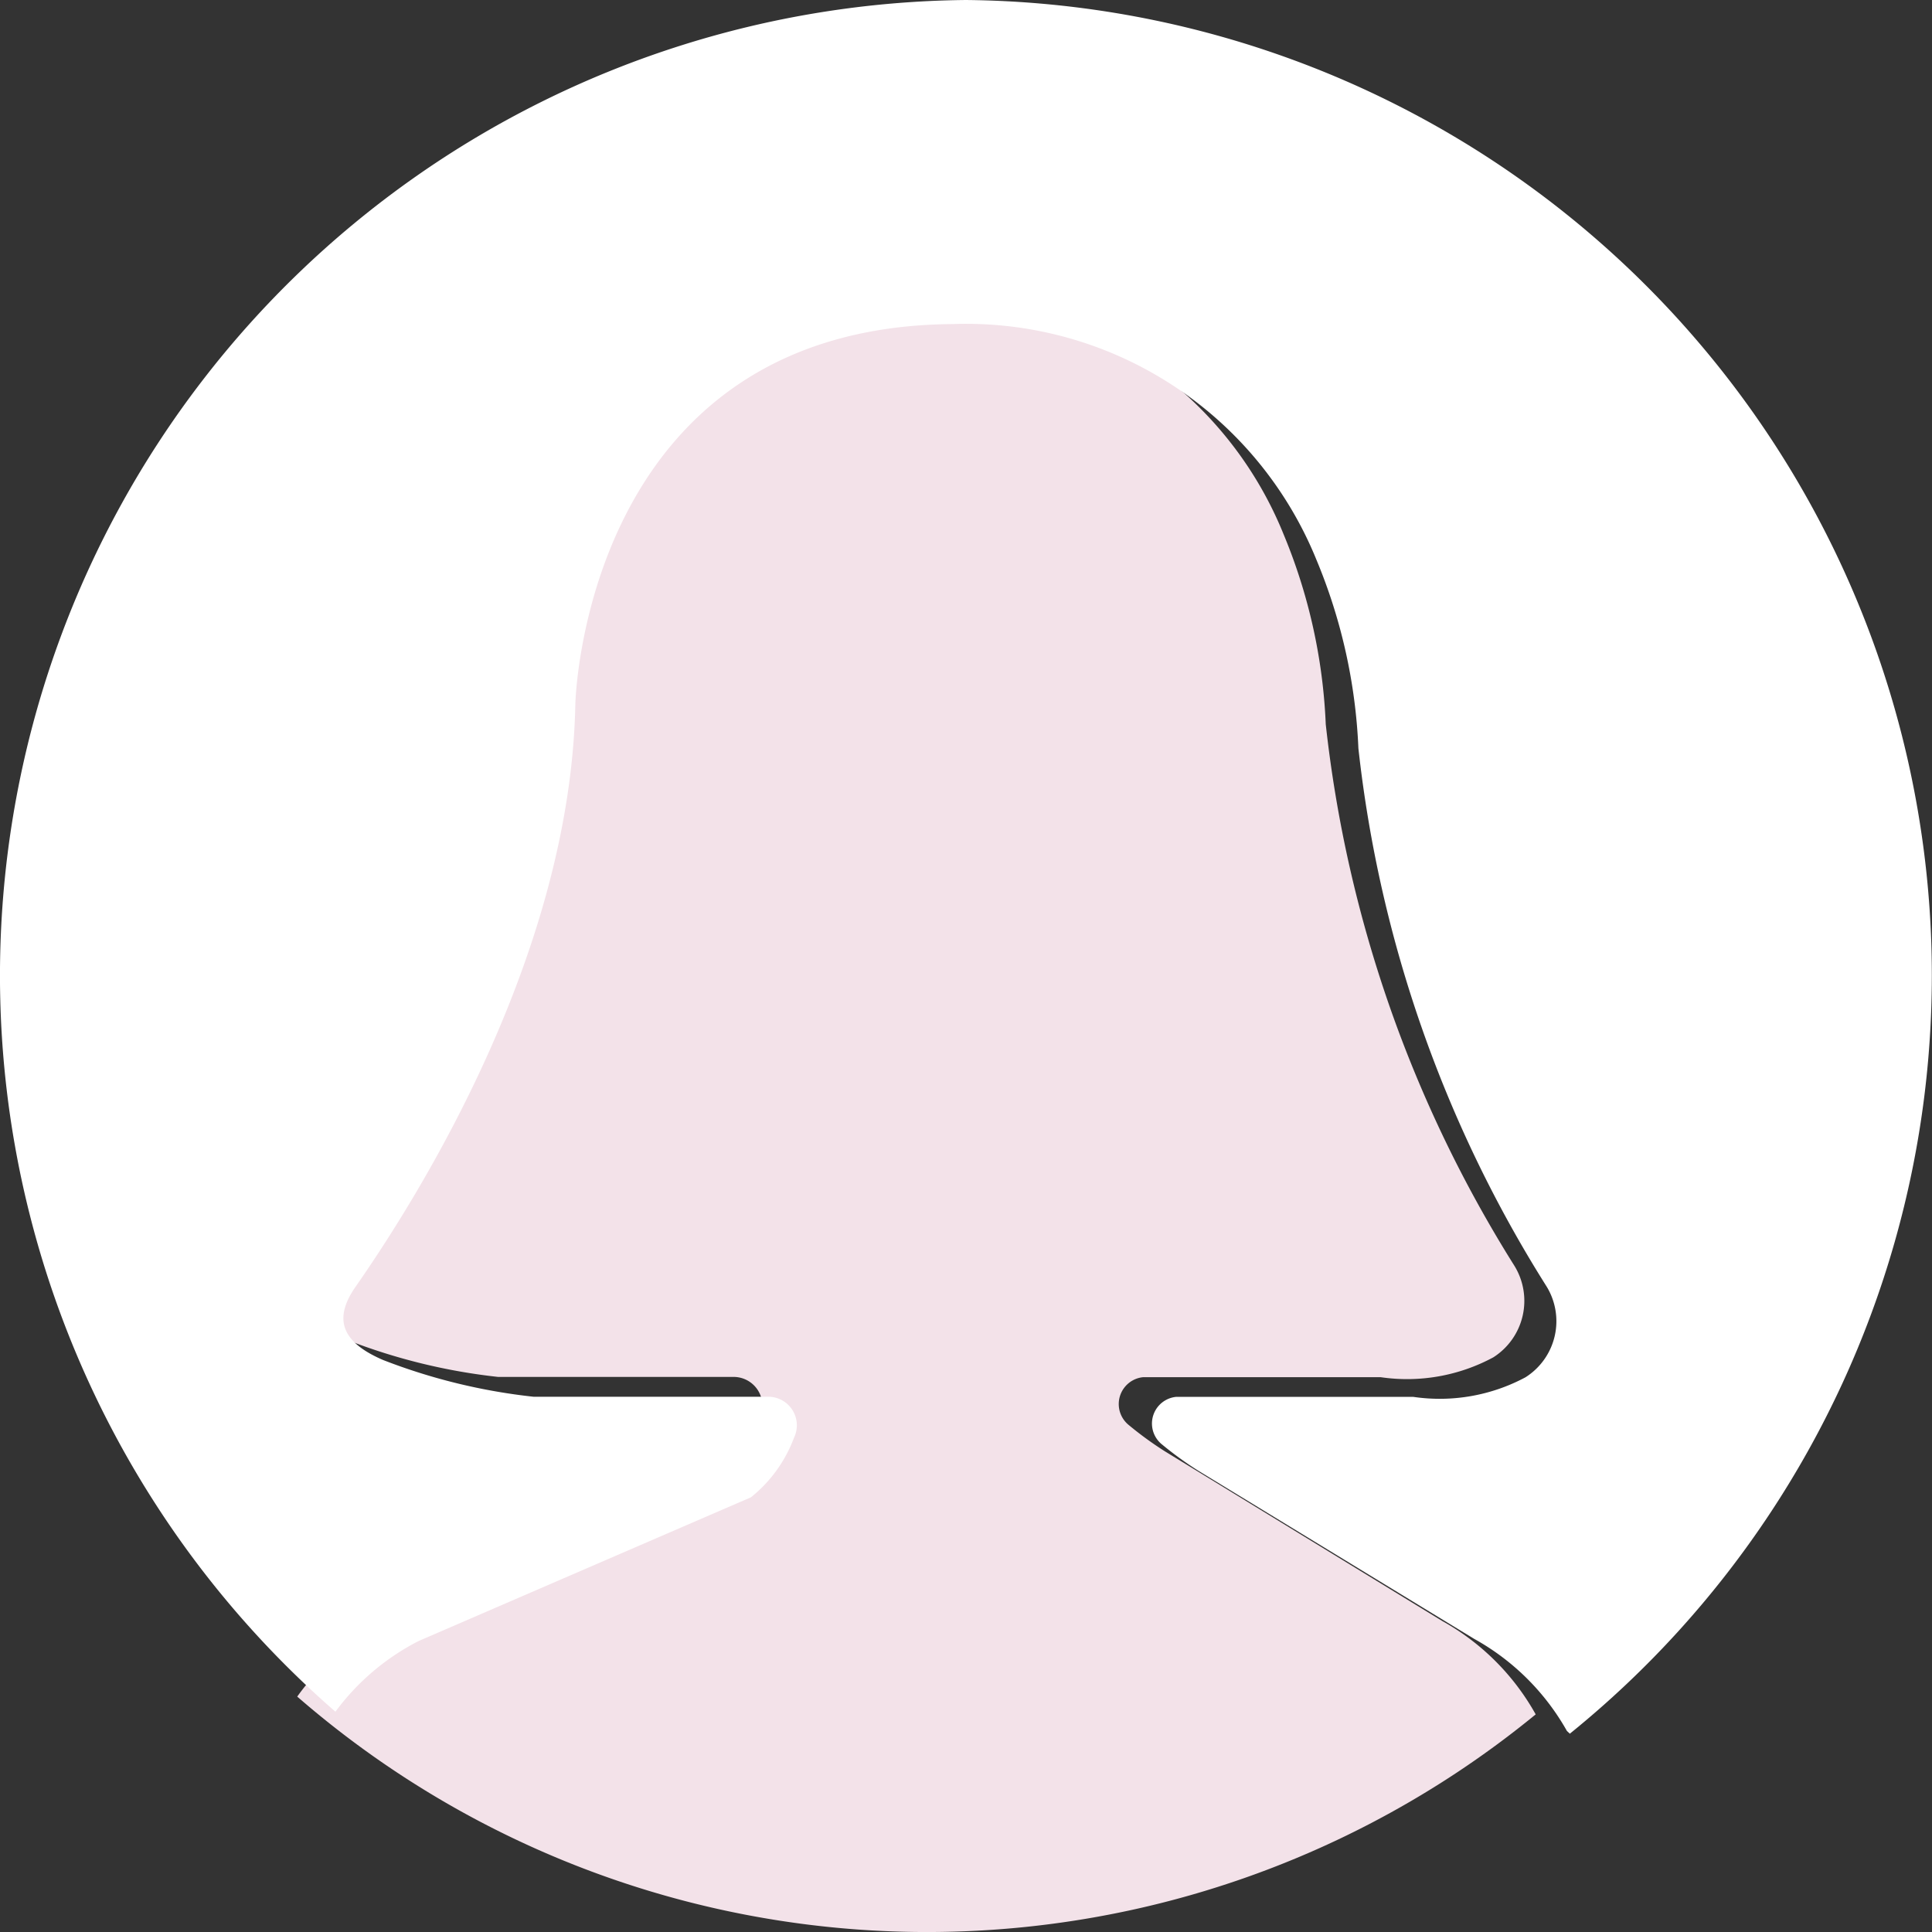 <svg id="user-svgrepo-com" xmlns="http://www.w3.org/2000/svg" width="39" height="39" viewBox="0 0 39 39">
  <rect x="0" y="0" width="39" height="39" fill="#333333" stroke="none"/>
  <path id="Path" d="M1.731,26.756,8.46,23.837a2.8,2.8,0,0,0,.871-1.206.581.581,0,0,0-.517-.836H4.055a11.935,11.935,0,0,1-3.047-.747c-.778-.338-1.045-.784-.559-1.483C1.87,17.519,4.808,12.7,4.9,7.723c0,0,.163-7.661,7.635-7.723a7.662,7.662,0,0,1,7.377,4.788,11.18,11.18,0,0,1,.85,3.831,25.834,25.834,0,0,0,3.811,10.937,1.351,1.351,0,0,1-.429,1.844,3.667,3.667,0,0,1-2.276.4H17.079a.545.545,0,0,0-.307.955,7.057,7.057,0,0,0,.74.54l5.6,3.426A4.873,4.873,0,0,1,25,28.607a19.379,19.379,0,0,1-25-.359A4.842,4.842,0,0,1,1.731,26.756Z" transform="translate(6 6)" fill="#f3e2e9"/>
  <path id="Path-2" data-name="Path" d="M19.5,0A19.693,19.693,0,0,0,6.771,34.553a4.809,4.809,0,0,1,1.682-1.428l6.706-2.9a2.784,2.784,0,0,0,.868-1.2.577.577,0,0,0-.515-.83H10.769a11.926,11.926,0,0,1-3.037-.742c-.775-.335-1.041-.778-.557-1.474,1.417-2.033,4.344-6.821,4.439-11.765,0,0,.163-7.611,7.609-7.672A7.635,7.635,0,0,1,26.574,11.3a11.077,11.077,0,0,1,.847,3.806,25.613,25.613,0,0,0,3.8,10.865,1.34,1.34,0,0,1-.428,1.832,3.667,3.667,0,0,1-2.269.394H23.748a.541.541,0,0,0-.306.949,7.032,7.032,0,0,0,.737.536l5.578,3.4a4.834,4.834,0,0,1,1.873,1.859c.019.019.04.036.059.056A19.689,19.689,0,0,0,19.5,0Z" fill="#fff"/>
</svg>
